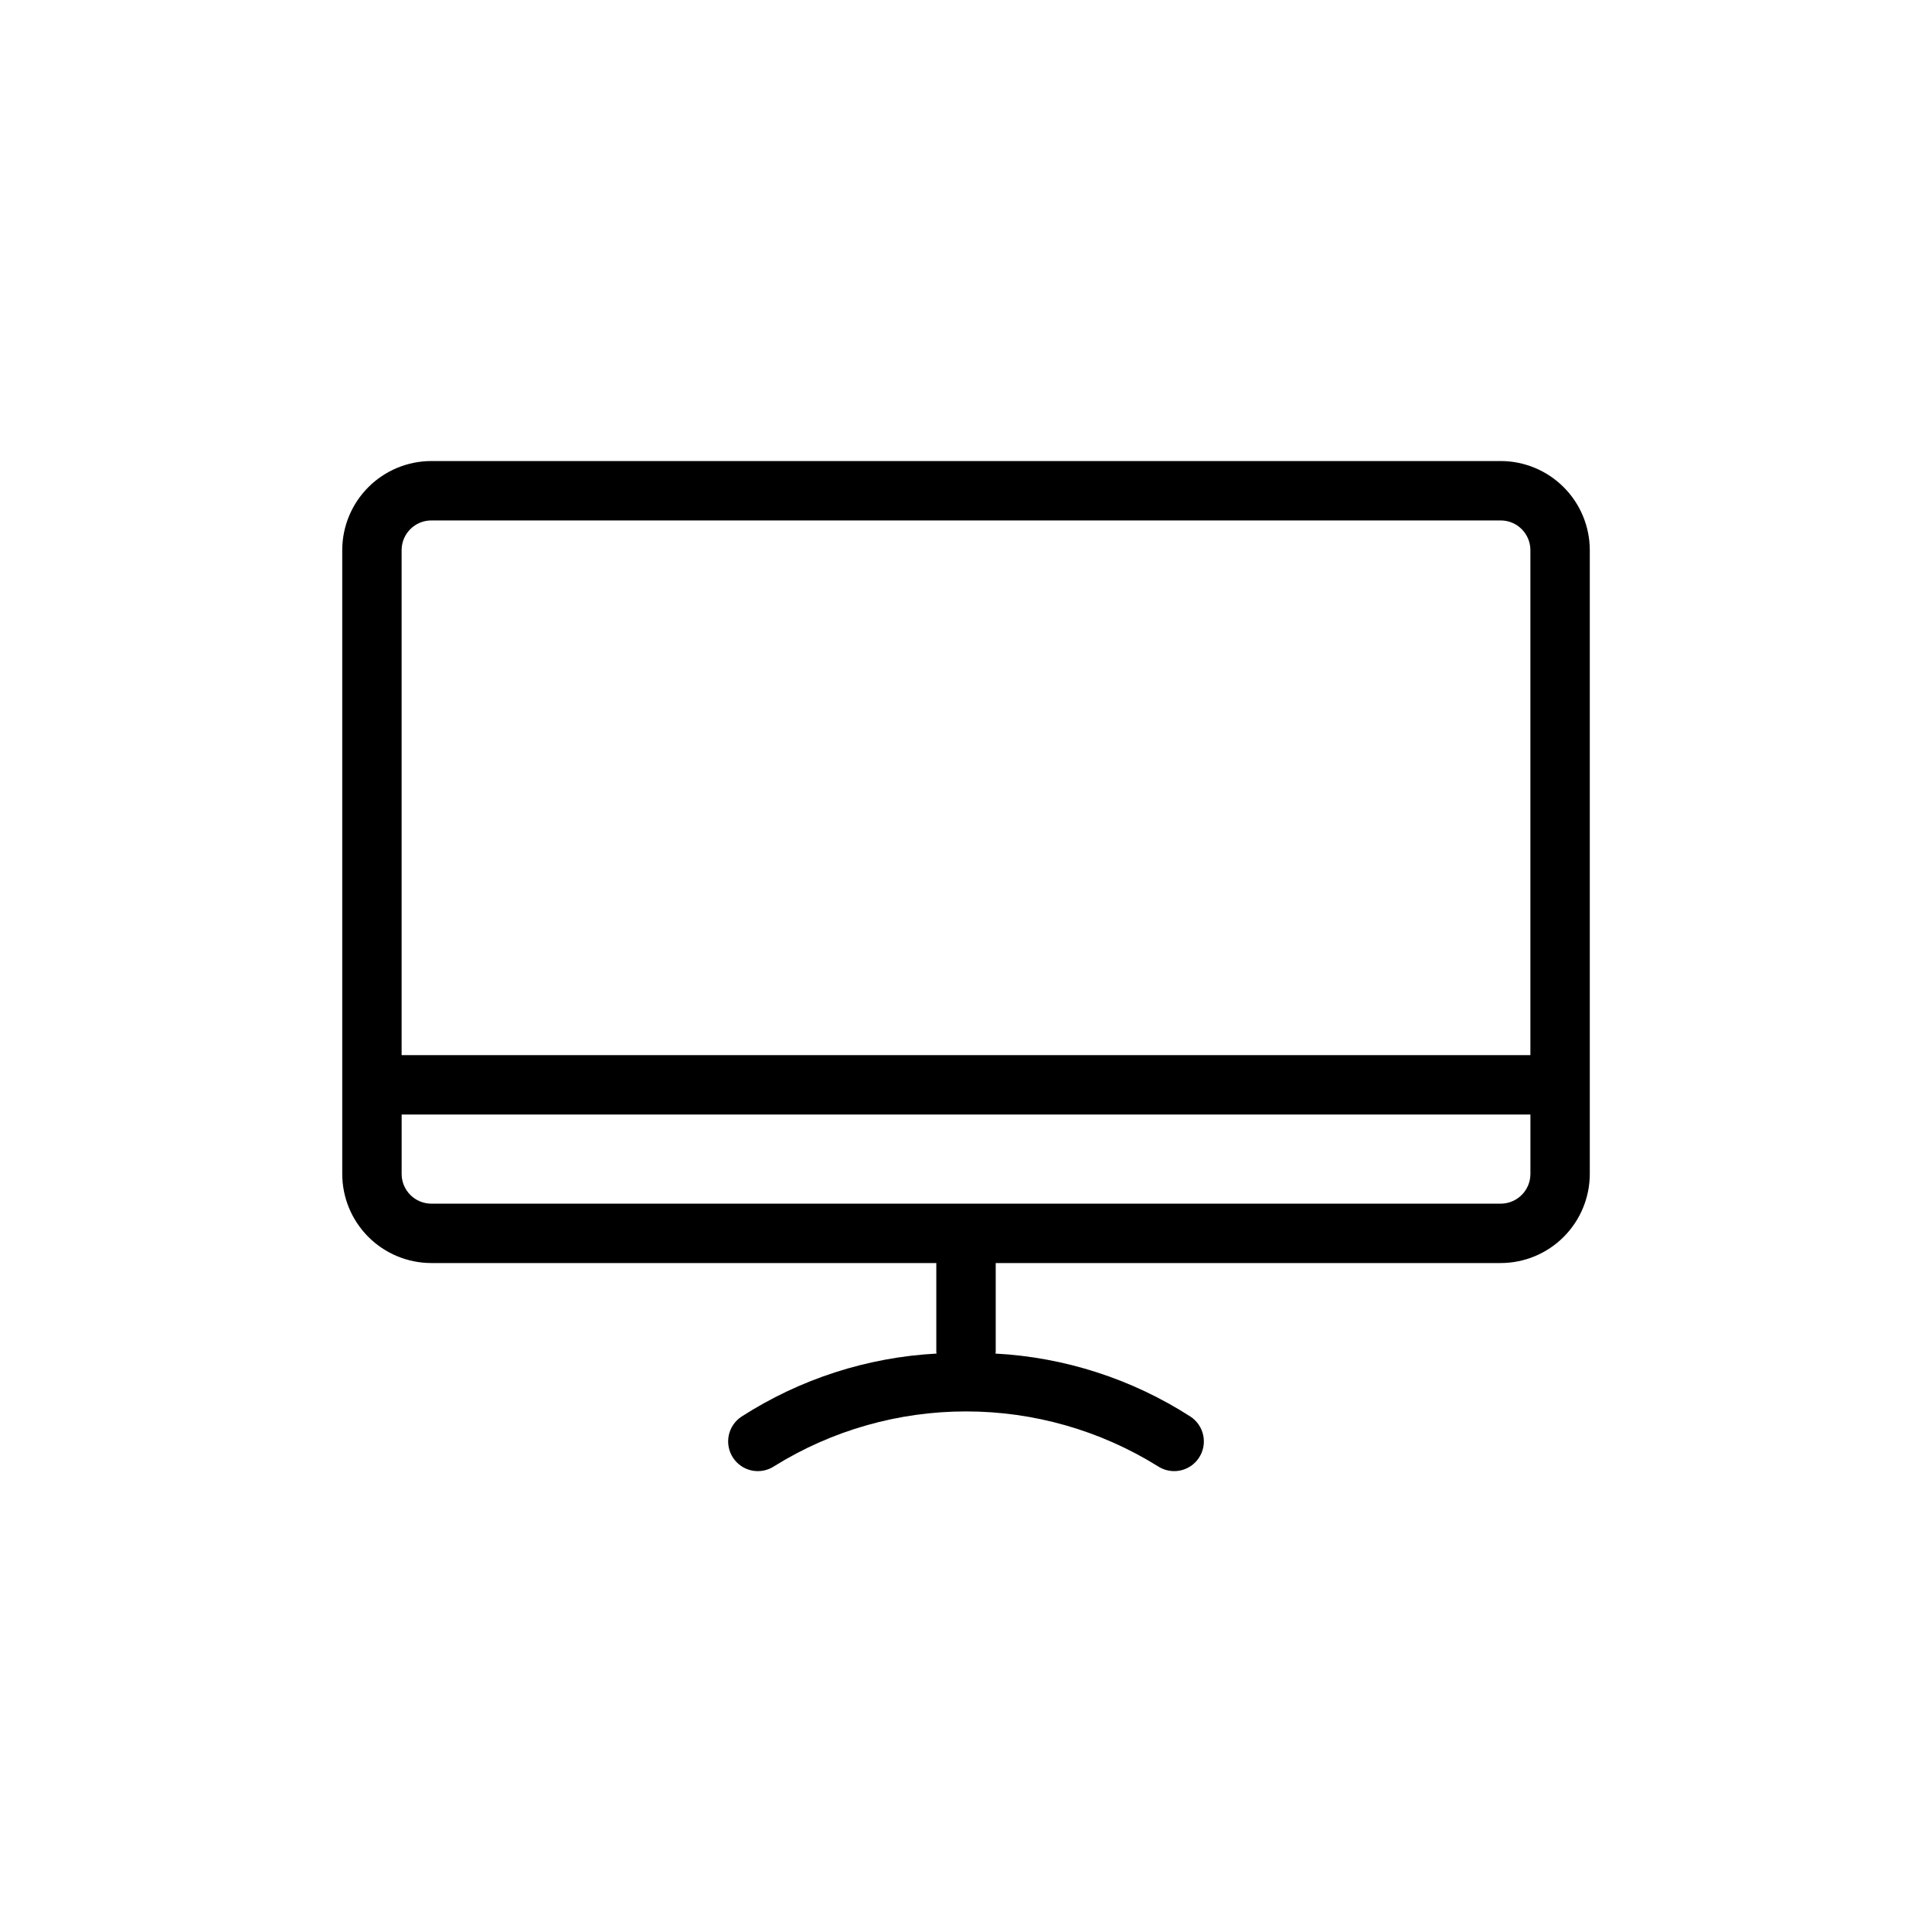 <?xml version="1.0" encoding="UTF-8"?>
<!-- Uploaded to: SVG Repo, www.svgrepo.com, Generator: SVG Repo Mixer Tools -->
<svg fill="#000000" width="800px" height="800px" version="1.1" viewBox="144 144 512 512" xmlns="http://www.w3.org/2000/svg">
 <path d="m541.7 266.18h-283.39c-6.262 0.004-12.262 2.496-16.691 6.922-4.426 4.43-6.918 10.43-6.922 16.691v165.31c0.004 6.262 2.496 12.266 6.922 16.691 4.43 4.43 10.43 6.918 16.691 6.926h133.82v23.617c0 0.133 0.07 0.242 0.074 0.375l0.004-0.004c-18.383 0.984-36.191 6.738-51.676 16.695-1.758 1.148-2.984 2.953-3.406 5.008-0.422 2.059 0 4.199 1.164 5.949 1.164 1.746 2.981 2.957 5.039 3.359 2.062 0.402 4.199-0.039 5.938-1.219 15.234-9.453 32.809-14.461 50.738-14.461s35.5 5.008 50.734 14.461c1.738 1.18 3.875 1.621 5.938 1.219 2.059-0.402 3.875-1.613 5.039-3.359 1.168-1.75 1.586-3.891 1.164-5.949-0.422-2.055-1.648-3.859-3.406-5.008-15.484-9.957-33.293-15.711-51.672-16.695 0.004-0.129 0.074-0.238 0.074-0.371v-23.617h133.82c6.262-0.008 12.266-2.496 16.691-6.926 4.426-4.426 6.918-10.43 6.926-16.691v-165.31c-0.008-6.262-2.5-12.262-6.926-16.691-4.426-4.426-10.43-6.918-16.691-6.922zm-283.39 15.742h283.39c4.344 0.004 7.867 3.527 7.871 7.871v133.82h-299.14v-133.82c0.004-4.344 3.527-7.867 7.871-7.871zm283.39 181.06h-283.39c-4.344-0.008-7.867-3.527-7.871-7.875v-15.742h299.14v15.742c-0.004 4.348-3.527 7.867-7.871 7.875z"/>
</svg>